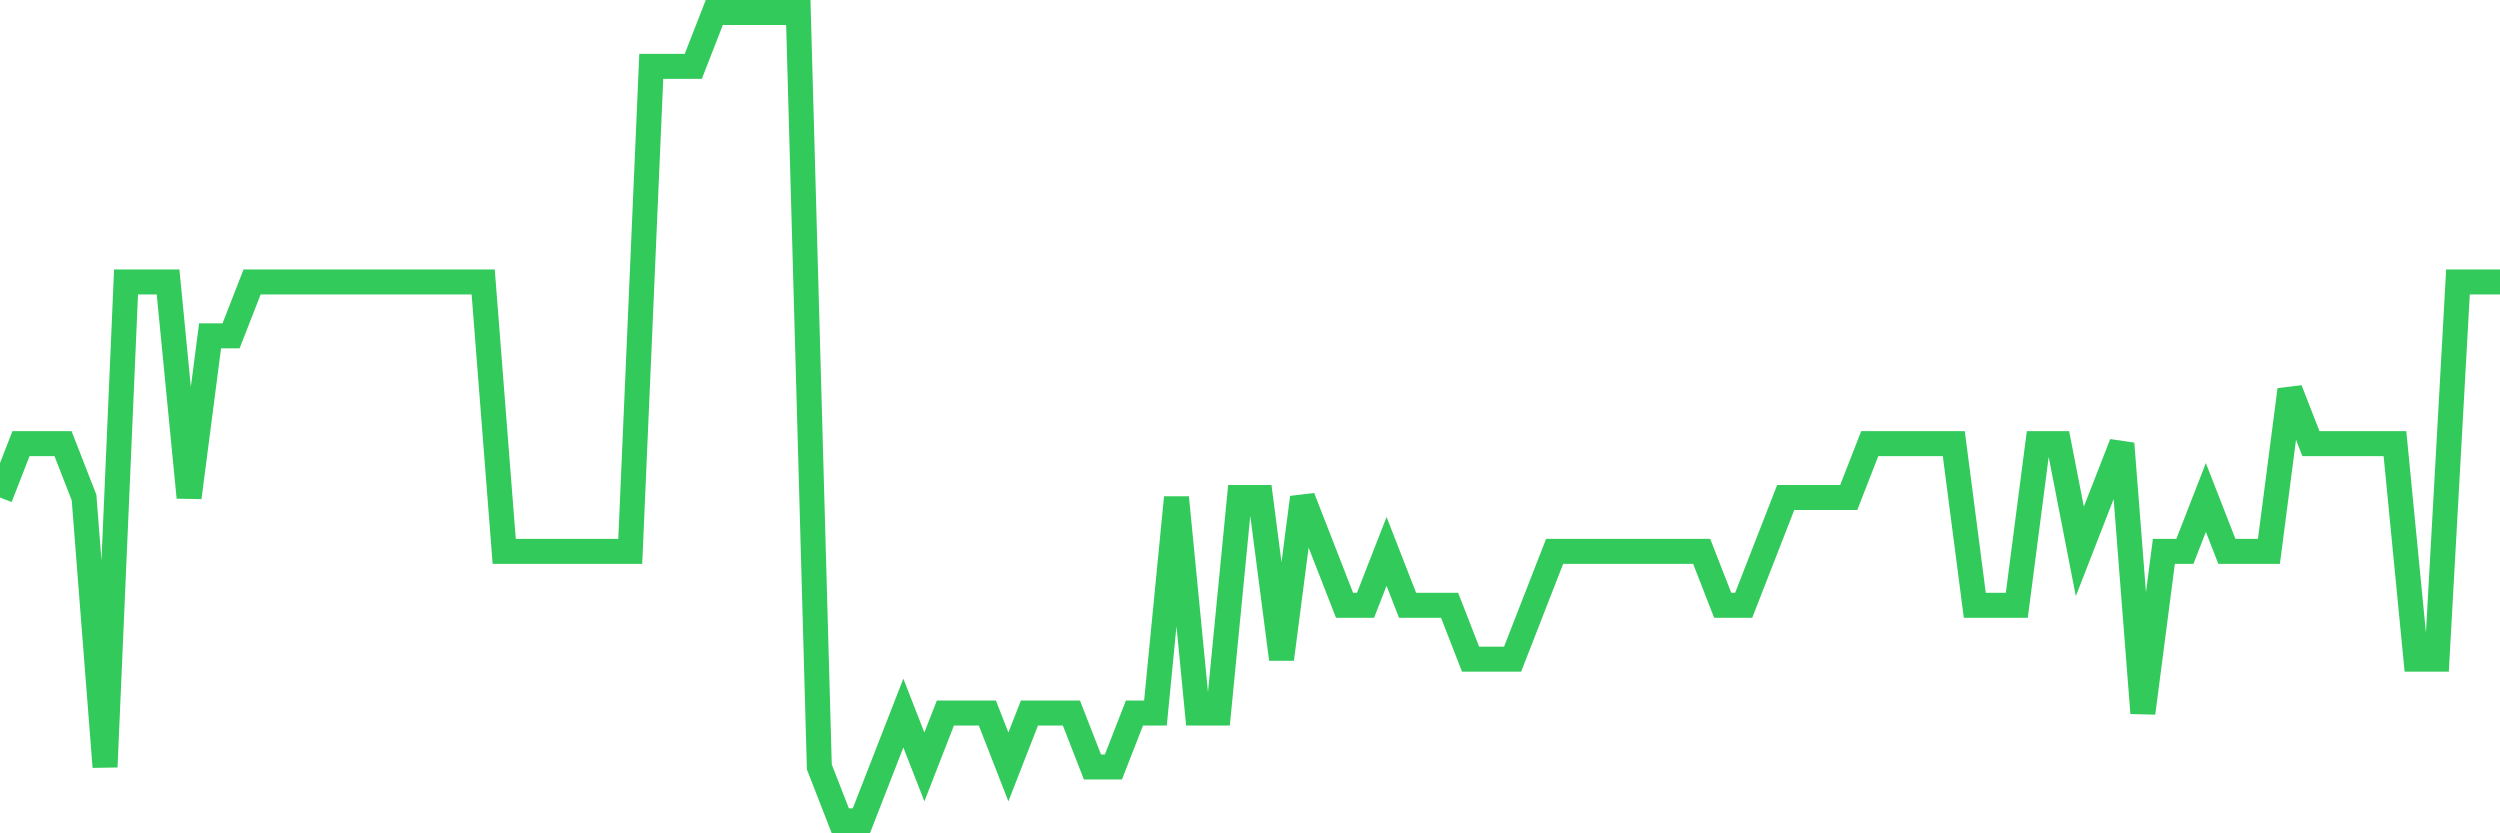 <svg
  xmlns="http://www.w3.org/2000/svg"
  xmlns:xlink="http://www.w3.org/1999/xlink"
  width="120"
  height="40"
  viewBox="0 0 120 40"
  preserveAspectRatio="none"
>
  <polyline
    points="0,23.88 1.008,21.293 2.017,21.293 3.025,21.293 4.034,23.88 5.042,36.813 6.05,13.533 7.059,13.533 8.067,13.533 9.076,23.88 10.084,16.12 11.092,16.12 12.101,13.533 13.109,13.533 14.118,13.533 15.126,13.533 16.134,13.533 17.143,13.533 18.151,13.533 19.16,13.533 20.168,13.533 21.176,13.533 22.185,13.533 23.193,13.533 24.202,26.467 25.21,26.467 26.218,26.467 27.227,26.467 28.235,26.467 29.244,26.467 30.252,26.467 31.261,3.187 32.269,3.187 33.277,3.187 34.286,0.6 35.294,0.6 36.303,0.6 37.311,0.6 38.319,0.6 39.328,36.813 40.336,39.4 41.345,39.4 42.353,36.813 43.361,34.227 44.37,36.813 45.378,34.227 46.387,34.227 47.395,34.227 48.403,36.813 49.412,34.227 50.42,34.227 51.429,34.227 52.437,36.813 53.445,36.813 54.454,34.227 55.462,34.227 56.471,23.88 57.479,34.227 58.487,34.227 59.496,23.88 60.504,23.88 61.513,31.64 62.521,23.88 63.529,26.467 64.538,29.053 65.546,29.053 66.555,26.467 67.563,29.053 68.571,29.053 69.58,29.053 70.588,31.64 71.597,31.64 72.605,31.64 73.613,29.053 74.622,26.467 75.63,26.467 76.639,26.467 77.647,26.467 78.655,26.467 79.664,26.467 80.672,26.467 81.681,26.467 82.689,29.053 83.697,29.053 84.706,26.467 85.714,23.88 86.723,23.88 87.731,23.88 88.739,23.88 89.748,21.293 90.756,21.293 91.765,21.293 92.773,21.293 93.782,21.293 94.79,29.053 95.798,29.053 96.807,29.053 97.815,21.293 98.824,21.293 99.832,26.467 100.84,23.88 101.849,21.293 102.857,34.227 103.866,26.467 104.874,26.467 105.882,23.88 106.891,26.467 107.899,26.467 108.908,26.467 109.916,18.707 110.924,21.293 111.933,21.293 112.941,21.293 113.95,21.293 114.958,21.293 115.966,31.64 116.975,31.64 117.983,13.533 118.992,13.533 120,13.533"
    fill="none"
    stroke="#32ca5b"
    stroke-width="1.2"
  >
  </polyline>
</svg>